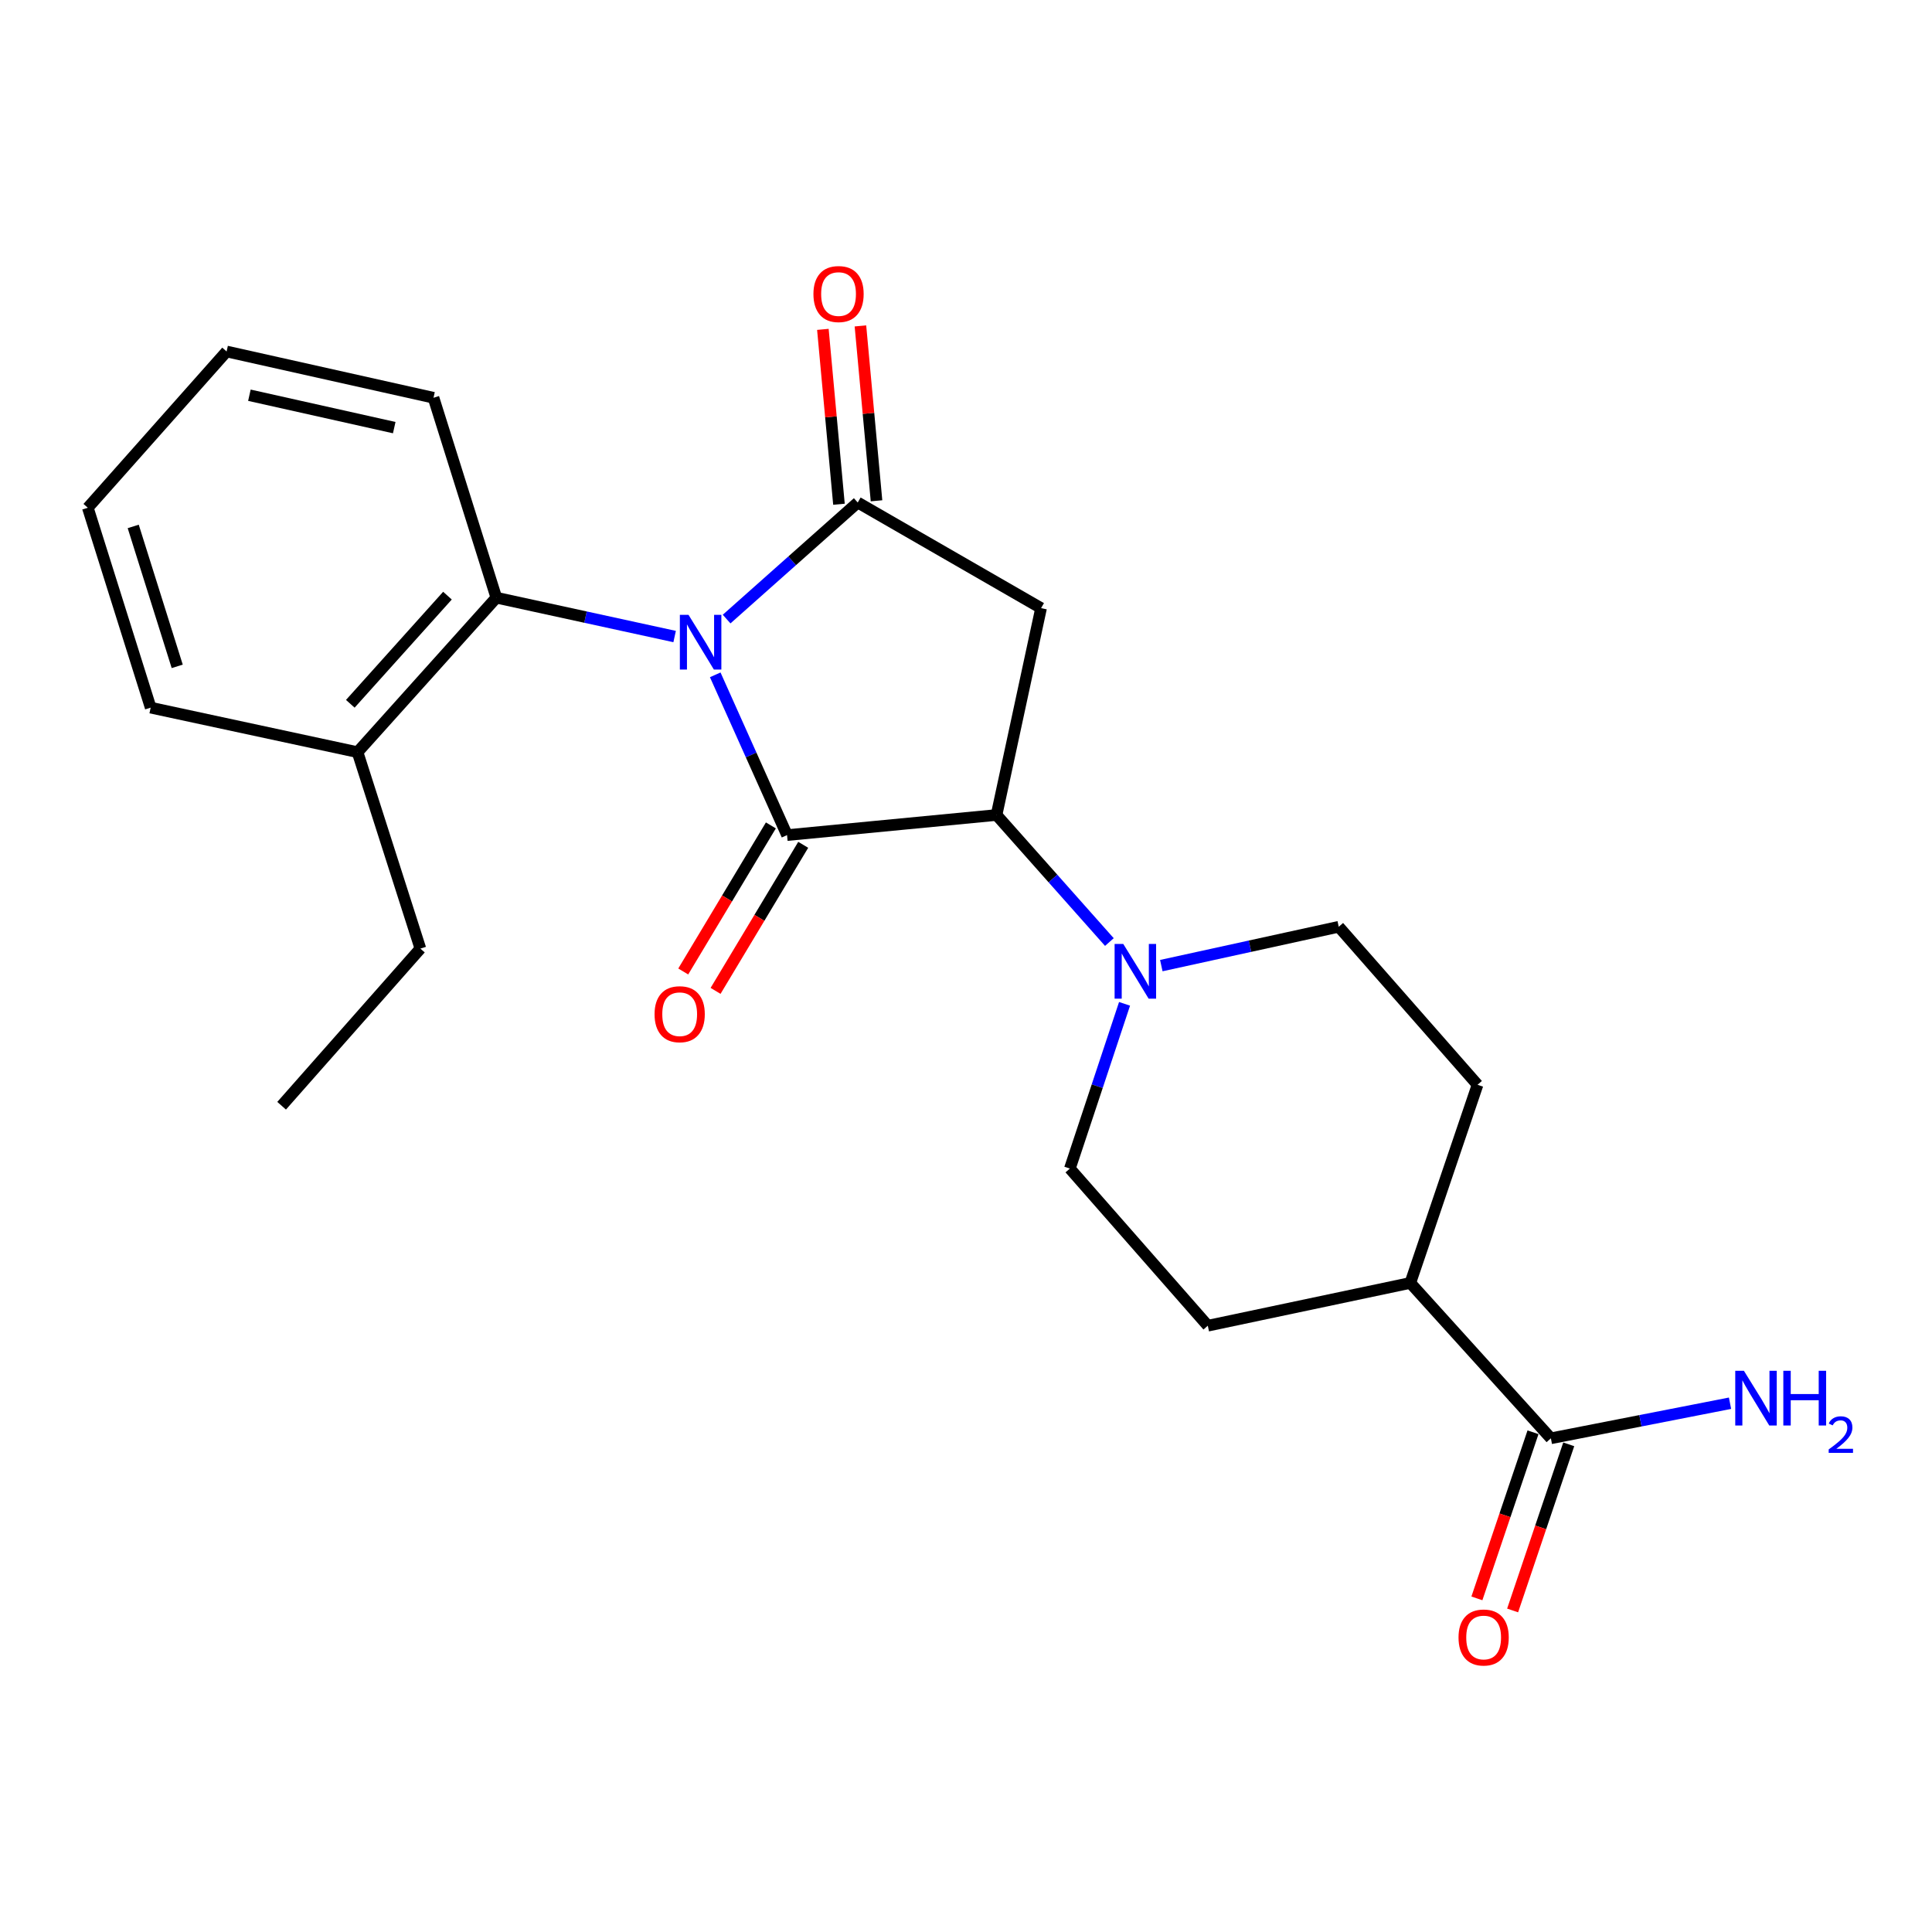 <?xml version='1.0' encoding='iso-8859-1'?>
<svg version='1.1' baseProfile='full'
              xmlns='http://www.w3.org/2000/svg'
                      xmlns:rdkit='http://www.rdkit.org/xml'
                      xmlns:xlink='http://www.w3.org/1999/xlink'
                  xml:space='preserve'
width='1000px' height='1000px' viewBox='0 0 1000 1000'>
<!-- END OF HEADER -->
<rect style='opacity:1.0;fill:#FFFFFF;stroke:none' width='1000' height='1000' x='0' y='0'> </rect>
<path class='bond-0' d='M 370.203,349.296 L 388.789,390.774' style='fill:none;fill-rule:evenodd;stroke:#0000FF;stroke-width:6px;stroke-linecap:butt;stroke-linejoin:miter;stroke-opacity:1' />
<path class='bond-0' d='M 388.789,390.774 L 407.375,432.252' style='fill:none;fill-rule:evenodd;stroke:#000000;stroke-width:6px;stroke-linecap:butt;stroke-linejoin:miter;stroke-opacity:1' />
<path class='bond-1' d='M 376.093,320.435 L 410.028,290.269' style='fill:none;fill-rule:evenodd;stroke:#0000FF;stroke-width:6px;stroke-linecap:butt;stroke-linejoin:miter;stroke-opacity:1' />
<path class='bond-1' d='M 410.028,290.269 L 443.963,260.103' style='fill:none;fill-rule:evenodd;stroke:#000000;stroke-width:6px;stroke-linecap:butt;stroke-linejoin:miter;stroke-opacity:1' />
<path class='bond-5' d='M 349.188,329.47 L 303.045,319.413' style='fill:none;fill-rule:evenodd;stroke:#0000FF;stroke-width:6px;stroke-linecap:butt;stroke-linejoin:miter;stroke-opacity:1' />
<path class='bond-5' d='M 303.045,319.413 L 256.903,309.356' style='fill:none;fill-rule:evenodd;stroke:#000000;stroke-width:6px;stroke-linecap:butt;stroke-linejoin:miter;stroke-opacity:1' />
<path class='bond-2' d='M 407.375,432.252 L 515.805,421.842' style='fill:none;fill-rule:evenodd;stroke:#000000;stroke-width:6px;stroke-linecap:butt;stroke-linejoin:miter;stroke-opacity:1' />
<path class='bond-7' d='M 399.007,427.231 L 376.325,465.03' style='fill:none;fill-rule:evenodd;stroke:#000000;stroke-width:6px;stroke-linecap:butt;stroke-linejoin:miter;stroke-opacity:1' />
<path class='bond-7' d='M 376.325,465.03 L 353.644,502.83' style='fill:none;fill-rule:evenodd;stroke:#FF0000;stroke-width:6px;stroke-linecap:butt;stroke-linejoin:miter;stroke-opacity:1' />
<path class='bond-7' d='M 415.744,437.274 L 393.063,475.073' style='fill:none;fill-rule:evenodd;stroke:#000000;stroke-width:6px;stroke-linecap:butt;stroke-linejoin:miter;stroke-opacity:1' />
<path class='bond-7' d='M 393.063,475.073 L 370.381,512.873' style='fill:none;fill-rule:evenodd;stroke:#FF0000;stroke-width:6px;stroke-linecap:butt;stroke-linejoin:miter;stroke-opacity:1' />
<path class='bond-3' d='M 443.963,260.103 L 538.86,314.768' style='fill:none;fill-rule:evenodd;stroke:#000000;stroke-width:6px;stroke-linecap:butt;stroke-linejoin:miter;stroke-opacity:1' />
<path class='bond-8' d='M 453.682,259.209 L 449.519,213.952' style='fill:none;fill-rule:evenodd;stroke:#000000;stroke-width:6px;stroke-linecap:butt;stroke-linejoin:miter;stroke-opacity:1' />
<path class='bond-8' d='M 449.519,213.952 L 445.356,168.694' style='fill:none;fill-rule:evenodd;stroke:#FF0000;stroke-width:6px;stroke-linecap:butt;stroke-linejoin:miter;stroke-opacity:1' />
<path class='bond-8' d='M 434.245,260.997 L 430.082,215.74' style='fill:none;fill-rule:evenodd;stroke:#000000;stroke-width:6px;stroke-linecap:butt;stroke-linejoin:miter;stroke-opacity:1' />
<path class='bond-8' d='M 430.082,215.74 L 425.919,170.482' style='fill:none;fill-rule:evenodd;stroke:#FF0000;stroke-width:6px;stroke-linecap:butt;stroke-linejoin:miter;stroke-opacity:1' />
<path class='bond-4' d='M 515.805,421.842 L 545.009,454.722' style='fill:none;fill-rule:evenodd;stroke:#000000;stroke-width:6px;stroke-linecap:butt;stroke-linejoin:miter;stroke-opacity:1' />
<path class='bond-4' d='M 545.009,454.722 L 574.213,487.601' style='fill:none;fill-rule:evenodd;stroke:#0000FF;stroke-width:6px;stroke-linecap:butt;stroke-linejoin:miter;stroke-opacity:1' />
<path class='bond-23' d='M 515.805,421.842 L 538.86,314.768' style='fill:none;fill-rule:evenodd;stroke:#000000;stroke-width:6px;stroke-linecap:butt;stroke-linejoin:miter;stroke-opacity:1' />
<path class='bond-10' d='M 601.092,499.798 L 647.012,489.747' style='fill:none;fill-rule:evenodd;stroke:#0000FF;stroke-width:6px;stroke-linecap:butt;stroke-linejoin:miter;stroke-opacity:1' />
<path class='bond-10' d='M 647.012,489.747 L 692.932,479.695' style='fill:none;fill-rule:evenodd;stroke:#000000;stroke-width:6px;stroke-linecap:butt;stroke-linejoin:miter;stroke-opacity:1' />
<path class='bond-11' d='M 582.064,519.588 L 567.912,562.218' style='fill:none;fill-rule:evenodd;stroke:#0000FF;stroke-width:6px;stroke-linecap:butt;stroke-linejoin:miter;stroke-opacity:1' />
<path class='bond-11' d='M 567.912,562.218 L 553.76,604.847' style='fill:none;fill-rule:evenodd;stroke:#000000;stroke-width:6px;stroke-linecap:butt;stroke-linejoin:miter;stroke-opacity:1' />
<path class='bond-12' d='M 256.903,309.356 L 185.061,389.321' style='fill:none;fill-rule:evenodd;stroke:#000000;stroke-width:6px;stroke-linecap:butt;stroke-linejoin:miter;stroke-opacity:1' />
<path class='bond-12' d='M 231.607,308.306 L 181.317,364.281' style='fill:none;fill-rule:evenodd;stroke:#000000;stroke-width:6px;stroke-linecap:butt;stroke-linejoin:miter;stroke-opacity:1' />
<path class='bond-17' d='M 256.903,309.356 L 224.382,205.882' style='fill:none;fill-rule:evenodd;stroke:#000000;stroke-width:6px;stroke-linecap:butt;stroke-linejoin:miter;stroke-opacity:1' />
<path class='bond-6' d='M 802.729,744.464 L 729.976,664.044' style='fill:none;fill-rule:evenodd;stroke:#000000;stroke-width:6px;stroke-linecap:butt;stroke-linejoin:miter;stroke-opacity:1' />
<path class='bond-13' d='M 793.482,741.341 L 778.961,784.331' style='fill:none;fill-rule:evenodd;stroke:#000000;stroke-width:6px;stroke-linecap:butt;stroke-linejoin:miter;stroke-opacity:1' />
<path class='bond-13' d='M 778.961,784.331 L 764.439,827.321' style='fill:none;fill-rule:evenodd;stroke:#FF0000;stroke-width:6px;stroke-linecap:butt;stroke-linejoin:miter;stroke-opacity:1' />
<path class='bond-13' d='M 811.975,747.587 L 797.453,790.577' style='fill:none;fill-rule:evenodd;stroke:#000000;stroke-width:6px;stroke-linecap:butt;stroke-linejoin:miter;stroke-opacity:1' />
<path class='bond-13' d='M 797.453,790.577 L 782.932,833.568' style='fill:none;fill-rule:evenodd;stroke:#FF0000;stroke-width:6px;stroke-linecap:butt;stroke-linejoin:miter;stroke-opacity:1' />
<path class='bond-16' d='M 802.729,744.464 L 849.093,735.386' style='fill:none;fill-rule:evenodd;stroke:#000000;stroke-width:6px;stroke-linecap:butt;stroke-linejoin:miter;stroke-opacity:1' />
<path class='bond-16' d='M 849.093,735.386 L 895.458,726.308' style='fill:none;fill-rule:evenodd;stroke:#0000FF;stroke-width:6px;stroke-linecap:butt;stroke-linejoin:miter;stroke-opacity:1' />
<path class='bond-9' d='M 729.976,664.044 L 625.157,686.188' style='fill:none;fill-rule:evenodd;stroke:#000000;stroke-width:6px;stroke-linecap:butt;stroke-linejoin:miter;stroke-opacity:1' />
<path class='bond-25' d='M 729.976,664.044 L 764.774,561.481' style='fill:none;fill-rule:evenodd;stroke:#000000;stroke-width:6px;stroke-linecap:butt;stroke-linejoin:miter;stroke-opacity:1' />
<path class='bond-14' d='M 692.932,479.695 L 764.774,561.481' style='fill:none;fill-rule:evenodd;stroke:#000000;stroke-width:6px;stroke-linecap:butt;stroke-linejoin:miter;stroke-opacity:1' />
<path class='bond-15' d='M 553.76,604.847 L 625.157,686.188' style='fill:none;fill-rule:evenodd;stroke:#000000;stroke-width:6px;stroke-linecap:butt;stroke-linejoin:miter;stroke-opacity:1' />
<path class='bond-18' d='M 185.061,389.321 L 217.593,490.995' style='fill:none;fill-rule:evenodd;stroke:#000000;stroke-width:6px;stroke-linecap:butt;stroke-linejoin:miter;stroke-opacity:1' />
<path class='bond-19' d='M 185.061,389.321 L 77.987,366.277' style='fill:none;fill-rule:evenodd;stroke:#000000;stroke-width:6px;stroke-linecap:butt;stroke-linejoin:miter;stroke-opacity:1' />
<path class='bond-21' d='M 224.382,205.882 L 117.286,181.928' style='fill:none;fill-rule:evenodd;stroke:#000000;stroke-width:6px;stroke-linecap:butt;stroke-linejoin:miter;stroke-opacity:1' />
<path class='bond-21' d='M 204.057,221.338 L 129.089,204.57' style='fill:none;fill-rule:evenodd;stroke:#000000;stroke-width:6px;stroke-linecap:butt;stroke-linejoin:miter;stroke-opacity:1' />
<path class='bond-20' d='M 217.593,490.995 L 145.762,572.325' style='fill:none;fill-rule:evenodd;stroke:#000000;stroke-width:6px;stroke-linecap:butt;stroke-linejoin:miter;stroke-opacity:1' />
<path class='bond-24' d='M 77.987,366.277 L 45.455,262.814' style='fill:none;fill-rule:evenodd;stroke:#000000;stroke-width:6px;stroke-linecap:butt;stroke-linejoin:miter;stroke-opacity:1' />
<path class='bond-24' d='M 91.728,344.903 L 68.955,272.478' style='fill:none;fill-rule:evenodd;stroke:#000000;stroke-width:6px;stroke-linecap:butt;stroke-linejoin:miter;stroke-opacity:1' />
<path class='bond-22' d='M 117.286,181.928 L 45.455,262.814' style='fill:none;fill-rule:evenodd;stroke:#000000;stroke-width:6px;stroke-linecap:butt;stroke-linejoin:miter;stroke-opacity:1' />
<path  class='atom-0' d='M 356.373 318.24
L 365.653 333.24
Q 366.573 334.72, 368.053 337.4
Q 369.533 340.08, 369.613 340.24
L 369.613 318.24
L 373.373 318.24
L 373.373 346.56
L 369.493 346.56
L 359.533 330.16
Q 358.373 328.24, 357.133 326.04
Q 355.933 323.84, 355.573 323.16
L 355.573 346.56
L 351.893 346.56
L 351.893 318.24
L 356.373 318.24
' fill='#0000FF'/>
<path  class='atom-5' d='M 581.398 488.579
L 590.678 503.579
Q 591.598 505.059, 593.078 507.739
Q 594.558 510.419, 594.638 510.579
L 594.638 488.579
L 598.398 488.579
L 598.398 516.899
L 594.518 516.899
L 584.558 500.499
Q 583.398 498.579, 582.158 496.379
Q 580.958 494.179, 580.598 493.499
L 580.598 516.899
L 576.918 516.899
L 576.918 488.579
L 581.398 488.579
' fill='#0000FF'/>
<path  class='atom-8' d='M 338.8 524.952
Q 338.8 518.152, 342.16 514.352
Q 345.52 510.552, 351.8 510.552
Q 358.08 510.552, 361.44 514.352
Q 364.8 518.152, 364.8 524.952
Q 364.8 531.832, 361.4 535.752
Q 358 539.632, 351.8 539.632
Q 345.56 539.632, 342.16 535.752
Q 338.8 531.872, 338.8 524.952
M 351.8 536.432
Q 356.12 536.432, 358.44 533.552
Q 360.8 530.632, 360.8 524.952
Q 360.8 519.392, 358.44 516.592
Q 356.12 513.752, 351.8 513.752
Q 347.48 513.752, 345.12 516.552
Q 342.8 519.352, 342.8 524.952
Q 342.8 530.672, 345.12 533.552
Q 347.48 536.432, 351.8 536.432
' fill='#FF0000'/>
<path  class='atom-9' d='M 421.03 152.197
Q 421.03 145.397, 424.39 141.597
Q 427.75 137.797, 434.03 137.797
Q 440.31 137.797, 443.67 141.597
Q 447.03 145.397, 447.03 152.197
Q 447.03 159.077, 443.63 162.997
Q 440.23 166.877, 434.03 166.877
Q 427.79 166.877, 424.39 162.997
Q 421.03 159.117, 421.03 152.197
M 434.03 163.677
Q 438.35 163.677, 440.67 160.797
Q 443.03 157.877, 443.03 152.197
Q 443.03 146.637, 440.67 143.837
Q 438.35 140.997, 434.03 140.997
Q 429.71 140.997, 427.35 143.797
Q 425.03 146.597, 425.03 152.197
Q 425.03 157.917, 427.35 160.797
Q 429.71 163.677, 434.03 163.677
' fill='#FF0000'/>
<path  class='atom-14' d='M 754.93 847.563
Q 754.93 840.763, 758.29 836.963
Q 761.65 833.163, 767.93 833.163
Q 774.21 833.163, 777.57 836.963
Q 780.93 840.763, 780.93 847.563
Q 780.93 854.443, 777.53 858.363
Q 774.13 862.243, 767.93 862.243
Q 761.69 862.243, 758.29 858.363
Q 754.93 854.483, 754.93 847.563
M 767.93 859.043
Q 772.25 859.043, 774.57 856.163
Q 776.93 853.243, 776.93 847.563
Q 776.93 842.003, 774.57 839.203
Q 772.25 836.363, 767.93 836.363
Q 763.61 836.363, 761.25 839.163
Q 758.93 841.963, 758.93 847.563
Q 758.93 853.283, 761.25 856.163
Q 763.61 859.043, 767.93 859.043
' fill='#FF0000'/>
<path  class='atom-17' d='M 902.643 709.516
L 911.923 724.516
Q 912.843 725.996, 914.323 728.676
Q 915.803 731.356, 915.883 731.516
L 915.883 709.516
L 919.643 709.516
L 919.643 737.836
L 915.763 737.836
L 905.803 721.436
Q 904.643 719.516, 903.403 717.316
Q 902.203 715.116, 901.843 714.436
L 901.843 737.836
L 898.163 737.836
L 898.163 709.516
L 902.643 709.516
' fill='#0000FF'/>
<path  class='atom-17' d='M 923.043 709.516
L 926.883 709.516
L 926.883 721.556
L 941.363 721.556
L 941.363 709.516
L 945.203 709.516
L 945.203 737.836
L 941.363 737.836
L 941.363 724.756
L 926.883 724.756
L 926.883 737.836
L 923.043 737.836
L 923.043 709.516
' fill='#0000FF'/>
<path  class='atom-17' d='M 946.576 736.842
Q 947.262 735.073, 948.899 734.097
Q 950.536 733.093, 952.806 733.093
Q 955.631 733.093, 957.215 734.625
Q 958.799 736.156, 958.799 738.875
Q 958.799 741.647, 956.74 744.234
Q 954.707 746.821, 950.483 749.884
L 959.116 749.884
L 959.116 751.996
L 946.523 751.996
L 946.523 750.227
Q 950.008 747.745, 952.067 745.897
Q 954.153 744.049, 955.156 742.386
Q 956.159 740.723, 956.159 739.007
Q 956.159 737.212, 955.261 736.209
Q 954.364 735.205, 952.806 735.205
Q 951.301 735.205, 950.298 735.813
Q 949.295 736.42, 948.582 737.766
L 946.576 736.842
' fill='#0000FF'/>
</svg>
